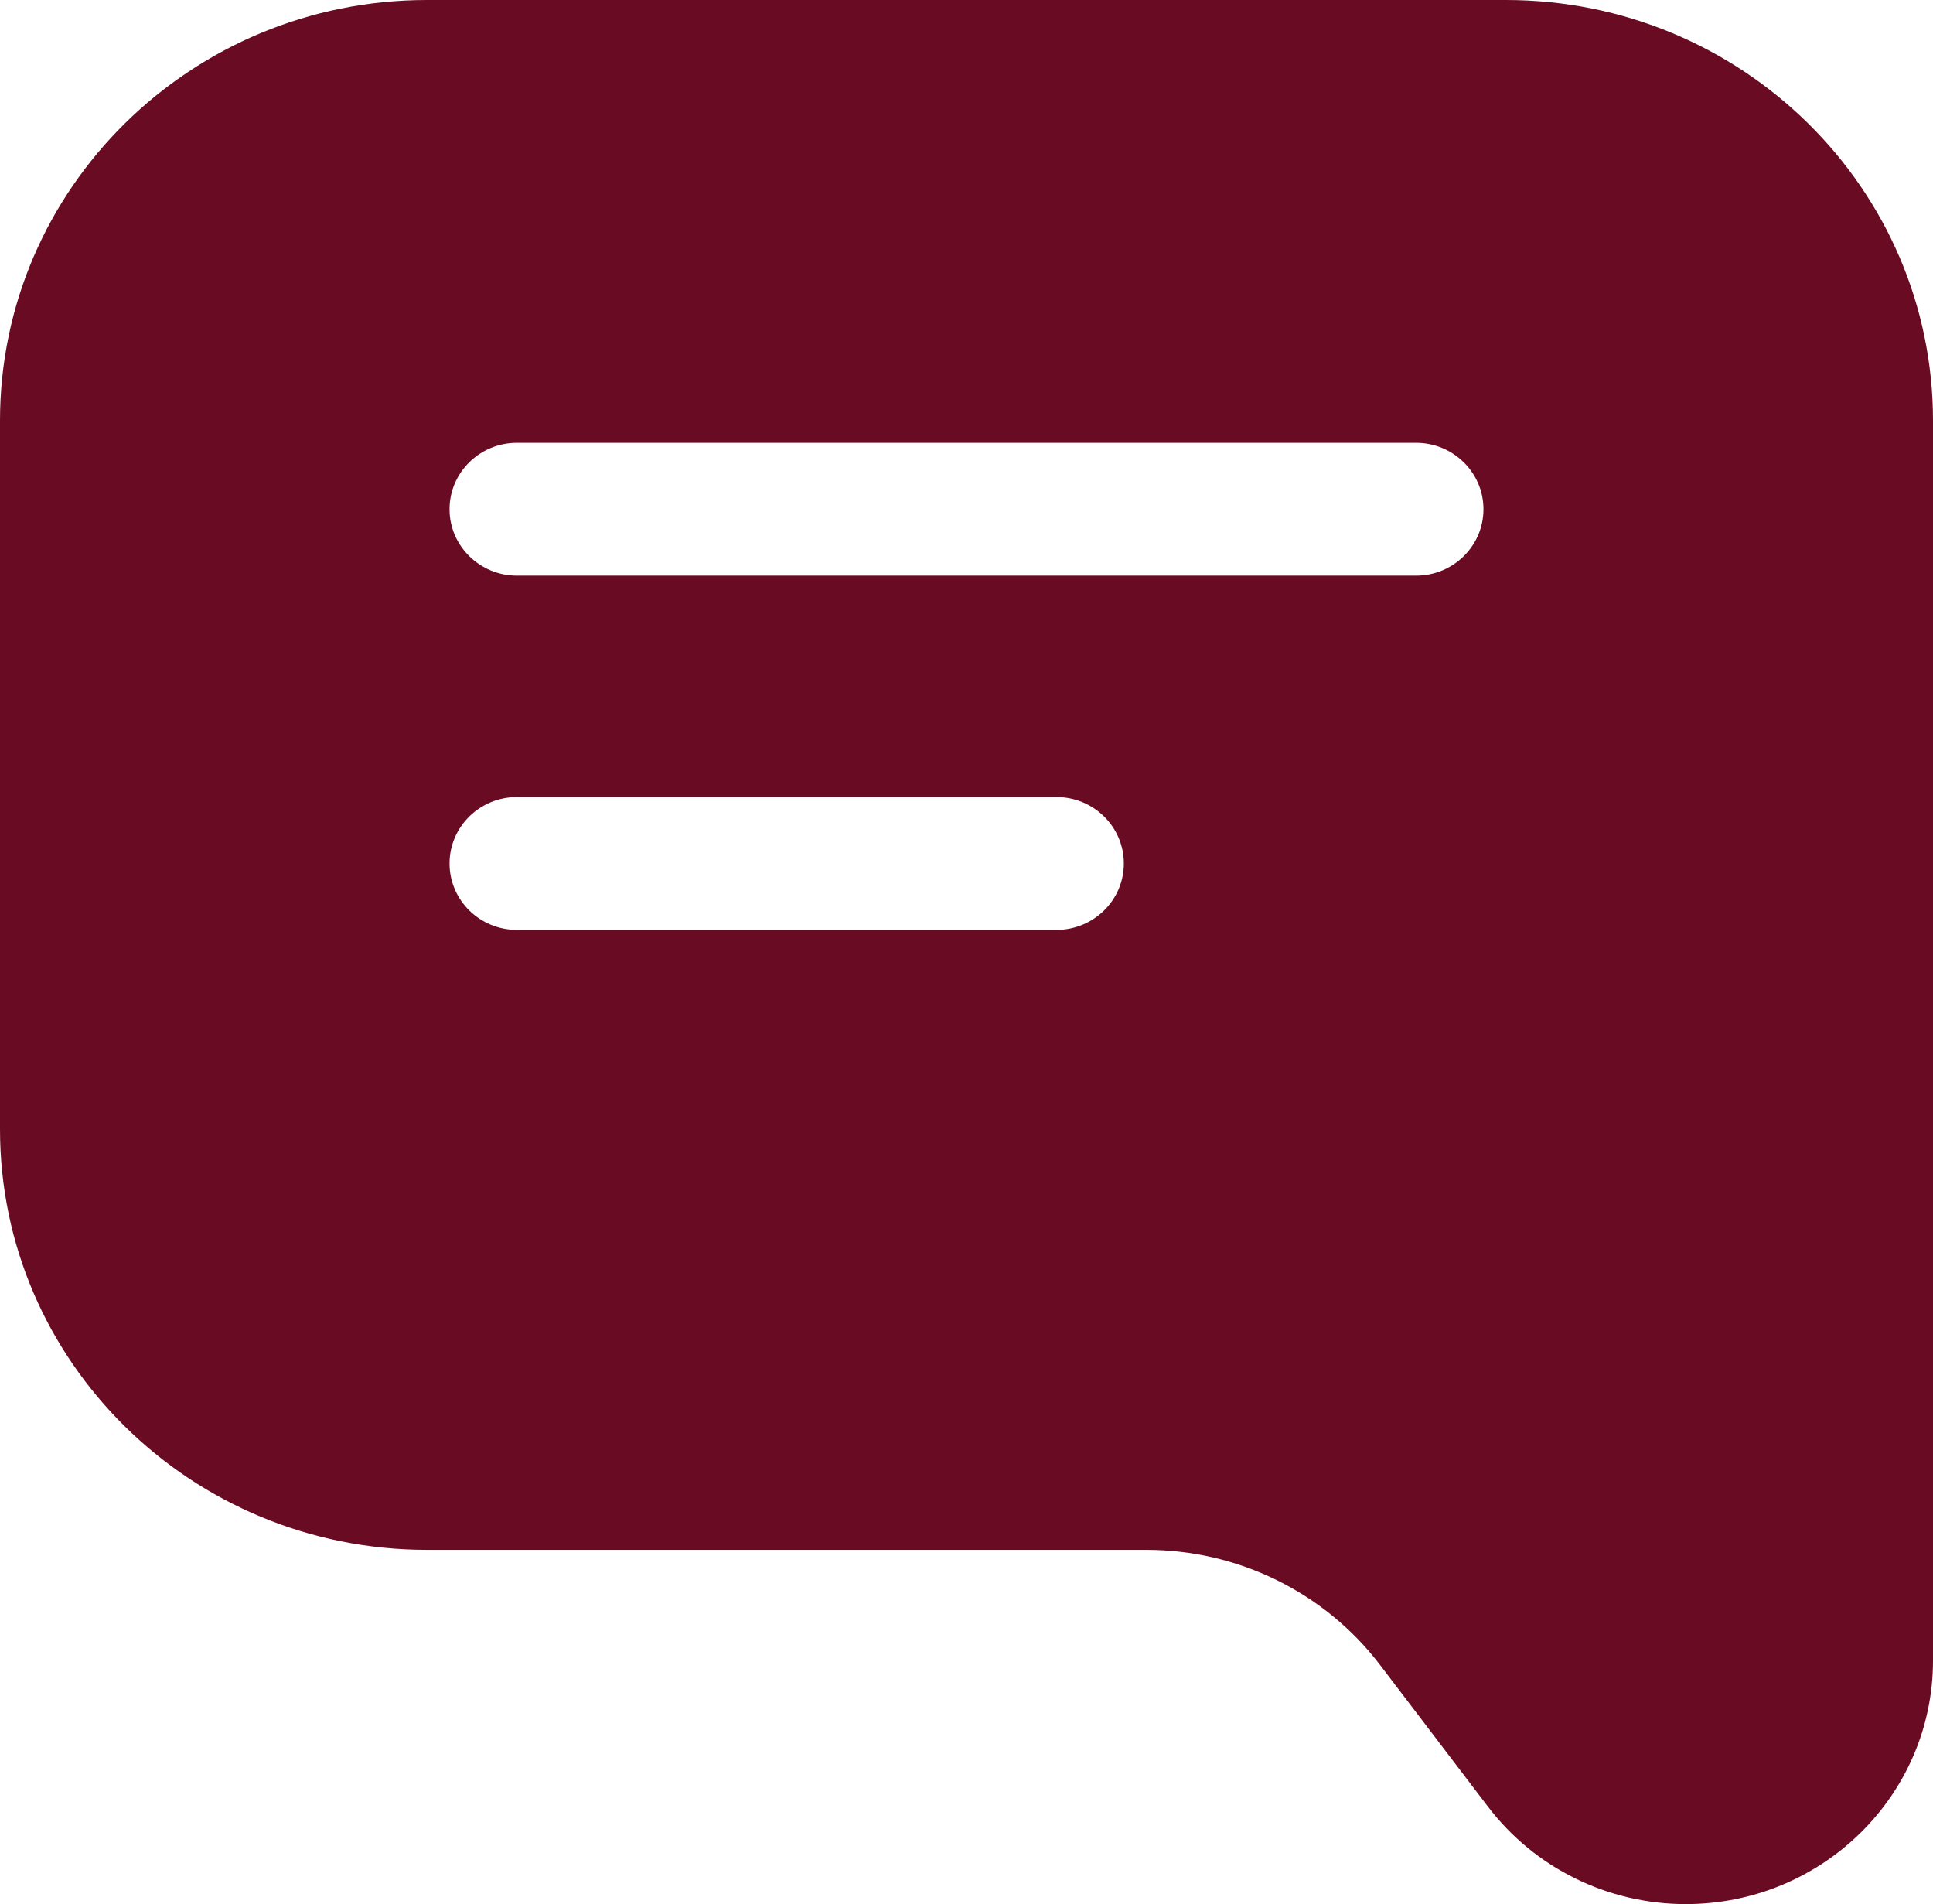 <svg width="66" height="65" viewBox="0 0 66 65" fill="none" xmlns="http://www.w3.org/2000/svg">
<path fill-rule="evenodd" clip-rule="evenodd" d="M14.581 0C6.528 0 0 6.429 0 14.361V38.547C0 46.478 6.528 52.907 14.581 52.907H39.139C42.28 52.907 45.237 54.363 47.121 56.837L50.805 61.674C52.399 63.768 54.901 65 57.558 65C62.221 65 66 61.278 66 56.686V14.361C66 6.429 59.472 0 51.419 0H14.581ZM15.349 17.384C15.349 16.131 16.38 15.116 17.651 15.116H48.349C49.62 15.116 50.651 16.131 50.651 17.384C50.651 18.636 49.62 19.651 48.349 19.651H17.651C16.38 19.651 15.349 18.636 15.349 17.384ZM17.651 27.209C16.38 27.209 15.349 28.224 15.349 29.477C15.349 30.729 16.38 31.744 17.651 31.744H36.07C37.341 31.744 38.372 30.729 38.372 29.477C38.372 28.224 37.341 27.209 36.07 27.209H17.651Z" fill="#690B23"/>
</svg>
